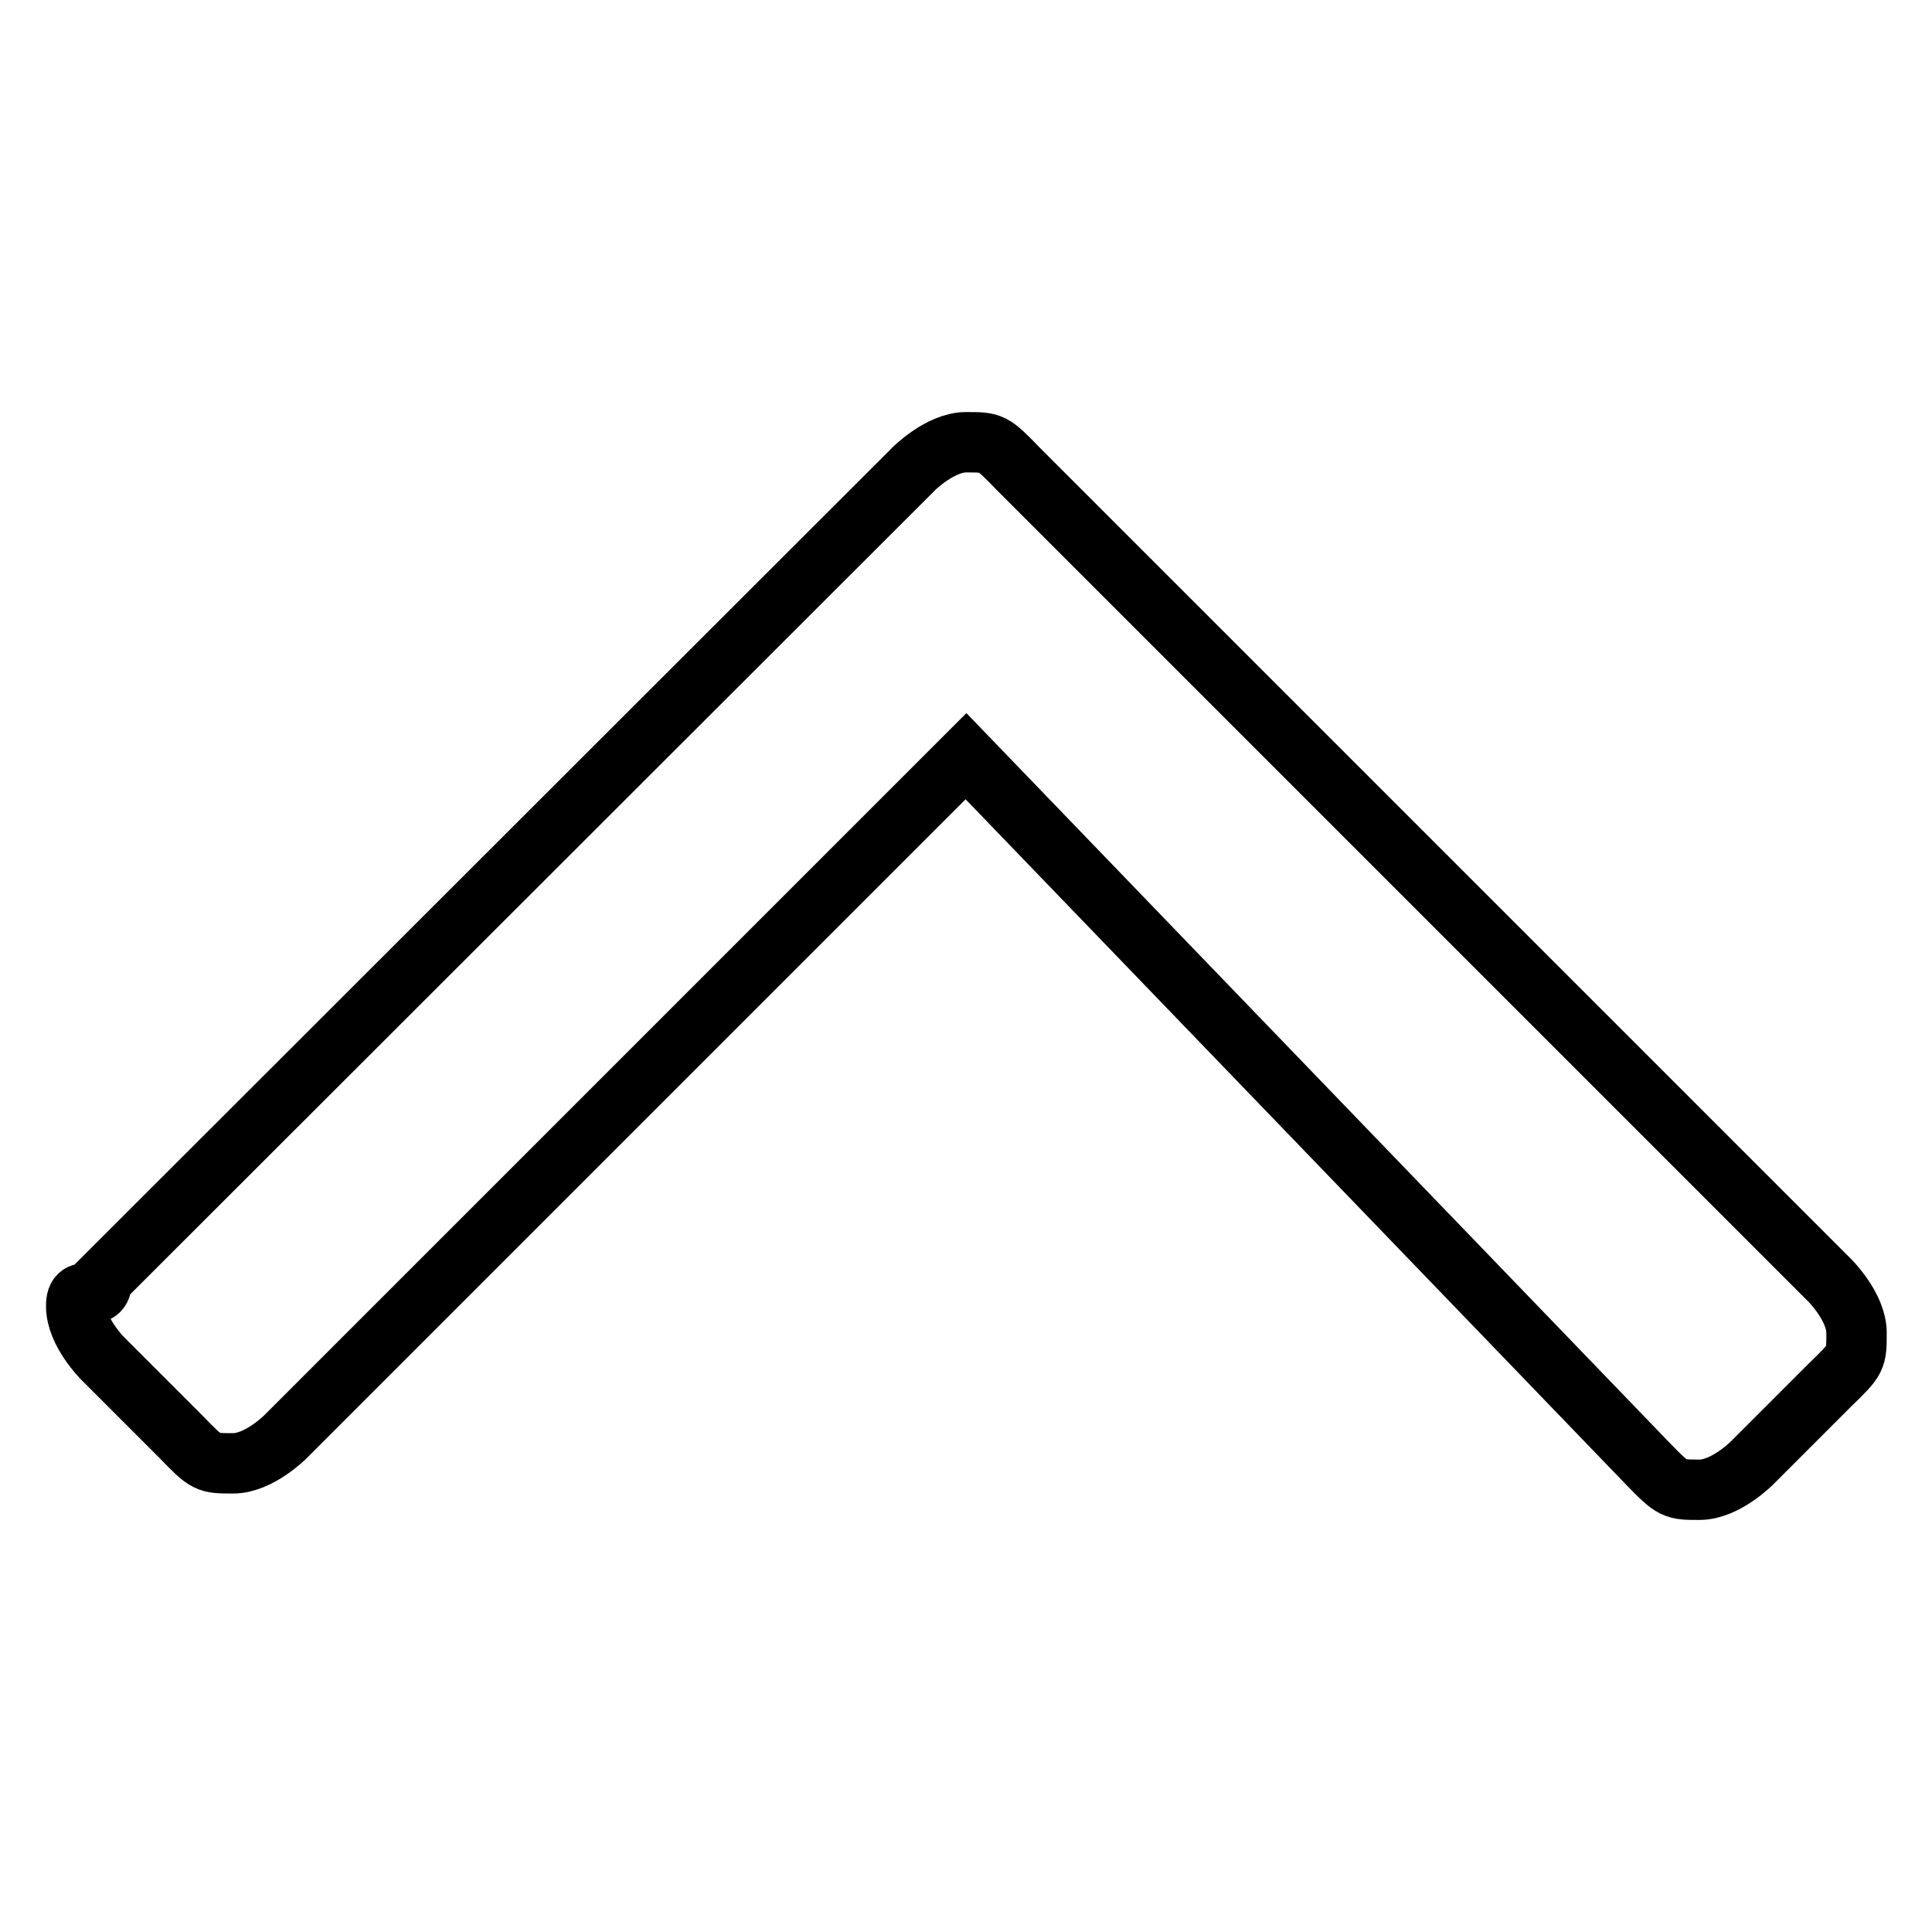 <?xml version="1.0" encoding="utf-8"?>
<!-- Svg Vector Icons : http://www.onlinewebfonts.com/icon -->
<!DOCTYPE svg PUBLIC "-//W3C//DTD SVG 1.1//EN" "http://www.w3.org/Graphics/SVG/1.1/DTD/svg11.dtd">
<svg version="1.1" xmlns="http://www.w3.org/2000/svg" xmlns:xlink="http://www.w3.org/1999/xlink" x="0px" y="0px" viewBox="0 0 256 256" enable-background="new 0 0 256 256" xml:space="preserve">
<g> <path stroke-width="8" fill-opacity="0" stroke="#000000"  d="M13.5,169.6L121.1,62.1c0,0,3.5-3.5,6.9-3.5c3.5,0,3.5,0,6.9,3.5l107.6,107.6c0,0,3.5,3.5,3.5,6.9 c0,3.5,0,3.5-3.5,6.9l-10.4,10.4c0,0-3.5,3.5-6.9,3.5s-3.5,0-6.9-3.5L128,100.2l-90.2,90.2c0,0-3.5,3.5-6.9,3.5 c-3.5,0-3.5,0-6.9-3.5l-10.4-10.4c0,0-3.5-3.5-3.5-6.9C10,169.6,13.5,173.1,13.5,169.6L13.5,169.6z"/></g>
</svg>